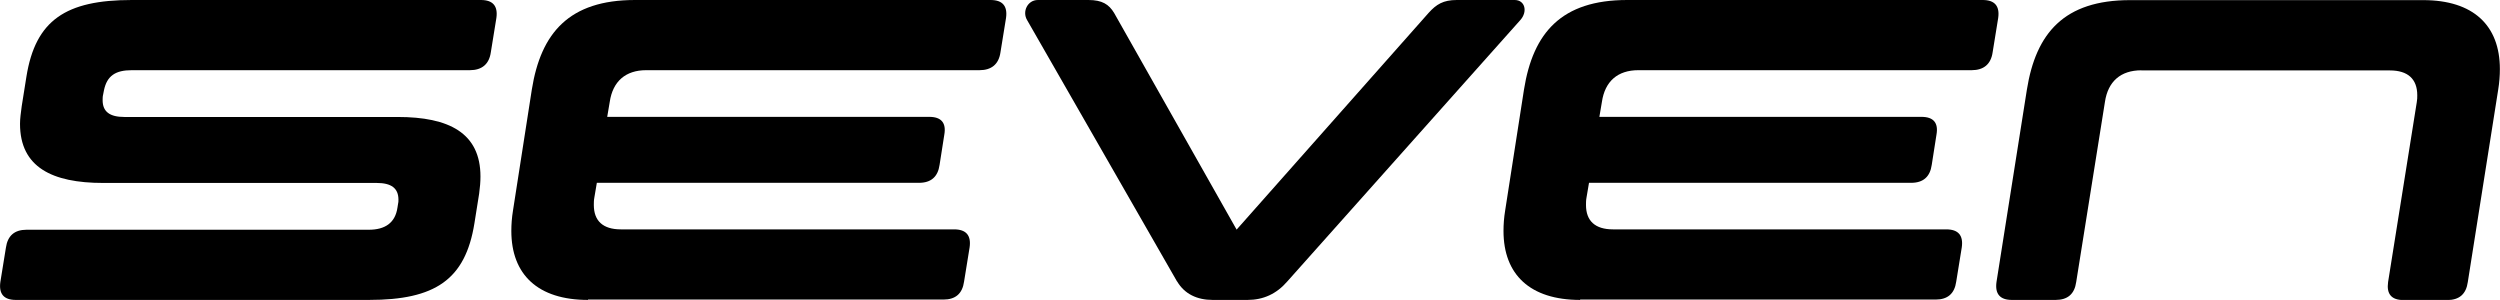 <?xml version="1.0" encoding="UTF-8"?>
<svg id="Layer_2" data-name="Layer 2" xmlns="http://www.w3.org/2000/svg" viewBox="0 0 207.3 24.87">
  <defs>
    <style>
      .cls-1 {
        stroke-width: 0px;
      }
    </style>
  </defs>
  <g id="Layer_2-2" data-name="Layer 2">
    <g>
      <path class="cls-1" d="m2.19,6.36C2.94,1.67,5.46,0,10.93,0h28.95c.99,0,1.42.5,1.28,1.49l-.46,2.84c-.14,1-.75,1.49-1.74,1.49H10.93c-1.35,0-2.06.46-2.31,1.67l-.07.36c-.04.14-.04.35-.04.46,0,.96.6,1.39,1.81,1.39h22.66c4.23,0,6.86,1.31,6.86,4.94,0,.43-.04.92-.11,1.42l-.39,2.45c-.75,4.69-3.27,6.36-8.74,6.36H1.31c-.99,0-1.42-.5-1.28-1.49l.46-2.84c.14-.99.71-1.49,1.71-1.49h28.38c1.35,0,2.2-.57,2.38-1.85l.04-.25c.04-.14.04-.28.04-.39,0-.96-.6-1.39-1.81-1.39H8.55c-4.23,0-6.89-1.31-6.89-4.9,0-.46.07-.92.14-1.46l.39-2.45Z"/>
      <path class="cls-1" d="m48.76,24.87c-4.16,0-6.36-2.1-6.36-5.72,0-.53.04-1.1.14-1.71l1.56-10.02c.75-4.69,3.09-7.42,8.56-7.42h29.48c.99,0,1.42.5,1.28,1.49l-.46,2.84c-.14,1-.75,1.49-1.74,1.49h-27.64c-1.7,0-2.77.92-3.02,2.63l-.21,1.24h26.71c.99,0,1.42.5,1.24,1.49l-.39,2.49c-.14.99-.71,1.49-1.71,1.49h-26.71l-.21,1.24c-.04.21-.04.43-.04.6,0,1.31.75,2.02,2.24,2.02h27.64c.99,0,1.42.5,1.28,1.49l-.46,2.84c-.14,1-.71,1.49-1.71,1.49h-29.48Z"/>
      <path class="cls-1" d="m97.6,23.34L85.17,1.67c-.43-.71.04-1.67.89-1.67h4.19c1.14,0,1.7.36,2.13,1.07l10.16,17.97L118.46,1.07c.64-.71,1.21-1.07,2.34-1.07h4.8c.85,0,1.1.96.46,1.67l-19.32,21.67c-.89,1.03-1.99,1.53-3.3,1.53h-2.88c-1.31,0-2.34-.5-2.95-1.53Z"/>
      <path class="cls-1" d="m131.03,24.87c-4.16,0-6.36-2.1-6.36-5.72,0-.53.04-1.1.14-1.71l1.56-10.02c.75-4.69,3.09-7.42,8.56-7.42h29.48c.99,0,1.42.5,1.28,1.49l-.46,2.84c-.14,1-.75,1.49-1.74,1.49h-27.64c-1.71,0-2.77.92-3.02,2.63l-.21,1.24h26.71c1,0,1.42.5,1.24,1.49l-.39,2.49c-.14.99-.71,1.49-1.71,1.49h-26.71l-.21,1.24c-.04.21-.04.43-.04.6,0,1.31.75,2.02,2.24,2.02h27.64c.99,0,1.42.5,1.28,1.49l-.46,2.84c-.14,1-.71,1.49-1.71,1.49h-29.48Z"/>
      <path class="cls-1" d="m177.56,5.83c-1.71,0-2.77.92-3.02,2.63l-2.38,14.92c-.14,1-.71,1.49-1.71,1.49h-3.62c-.99,0-1.42-.5-1.28-1.49l2.52-15.95c.75-4.69,3.09-7.42,8.56-7.42h24.3c4.16,0,6.36,2.1,6.36,5.72,0,.53-.04,1.1-.14,1.71l-2.52,15.95c-.14,1-.71,1.49-1.71,1.49h-3.62c-1,0-1.42-.5-1.28-1.49l2.38-14.92c.04-.21.04-.39.04-.57,0-1.35-.78-2.06-2.27-2.06h-20.6Z"/>
    </g>
  </g>
</svg>